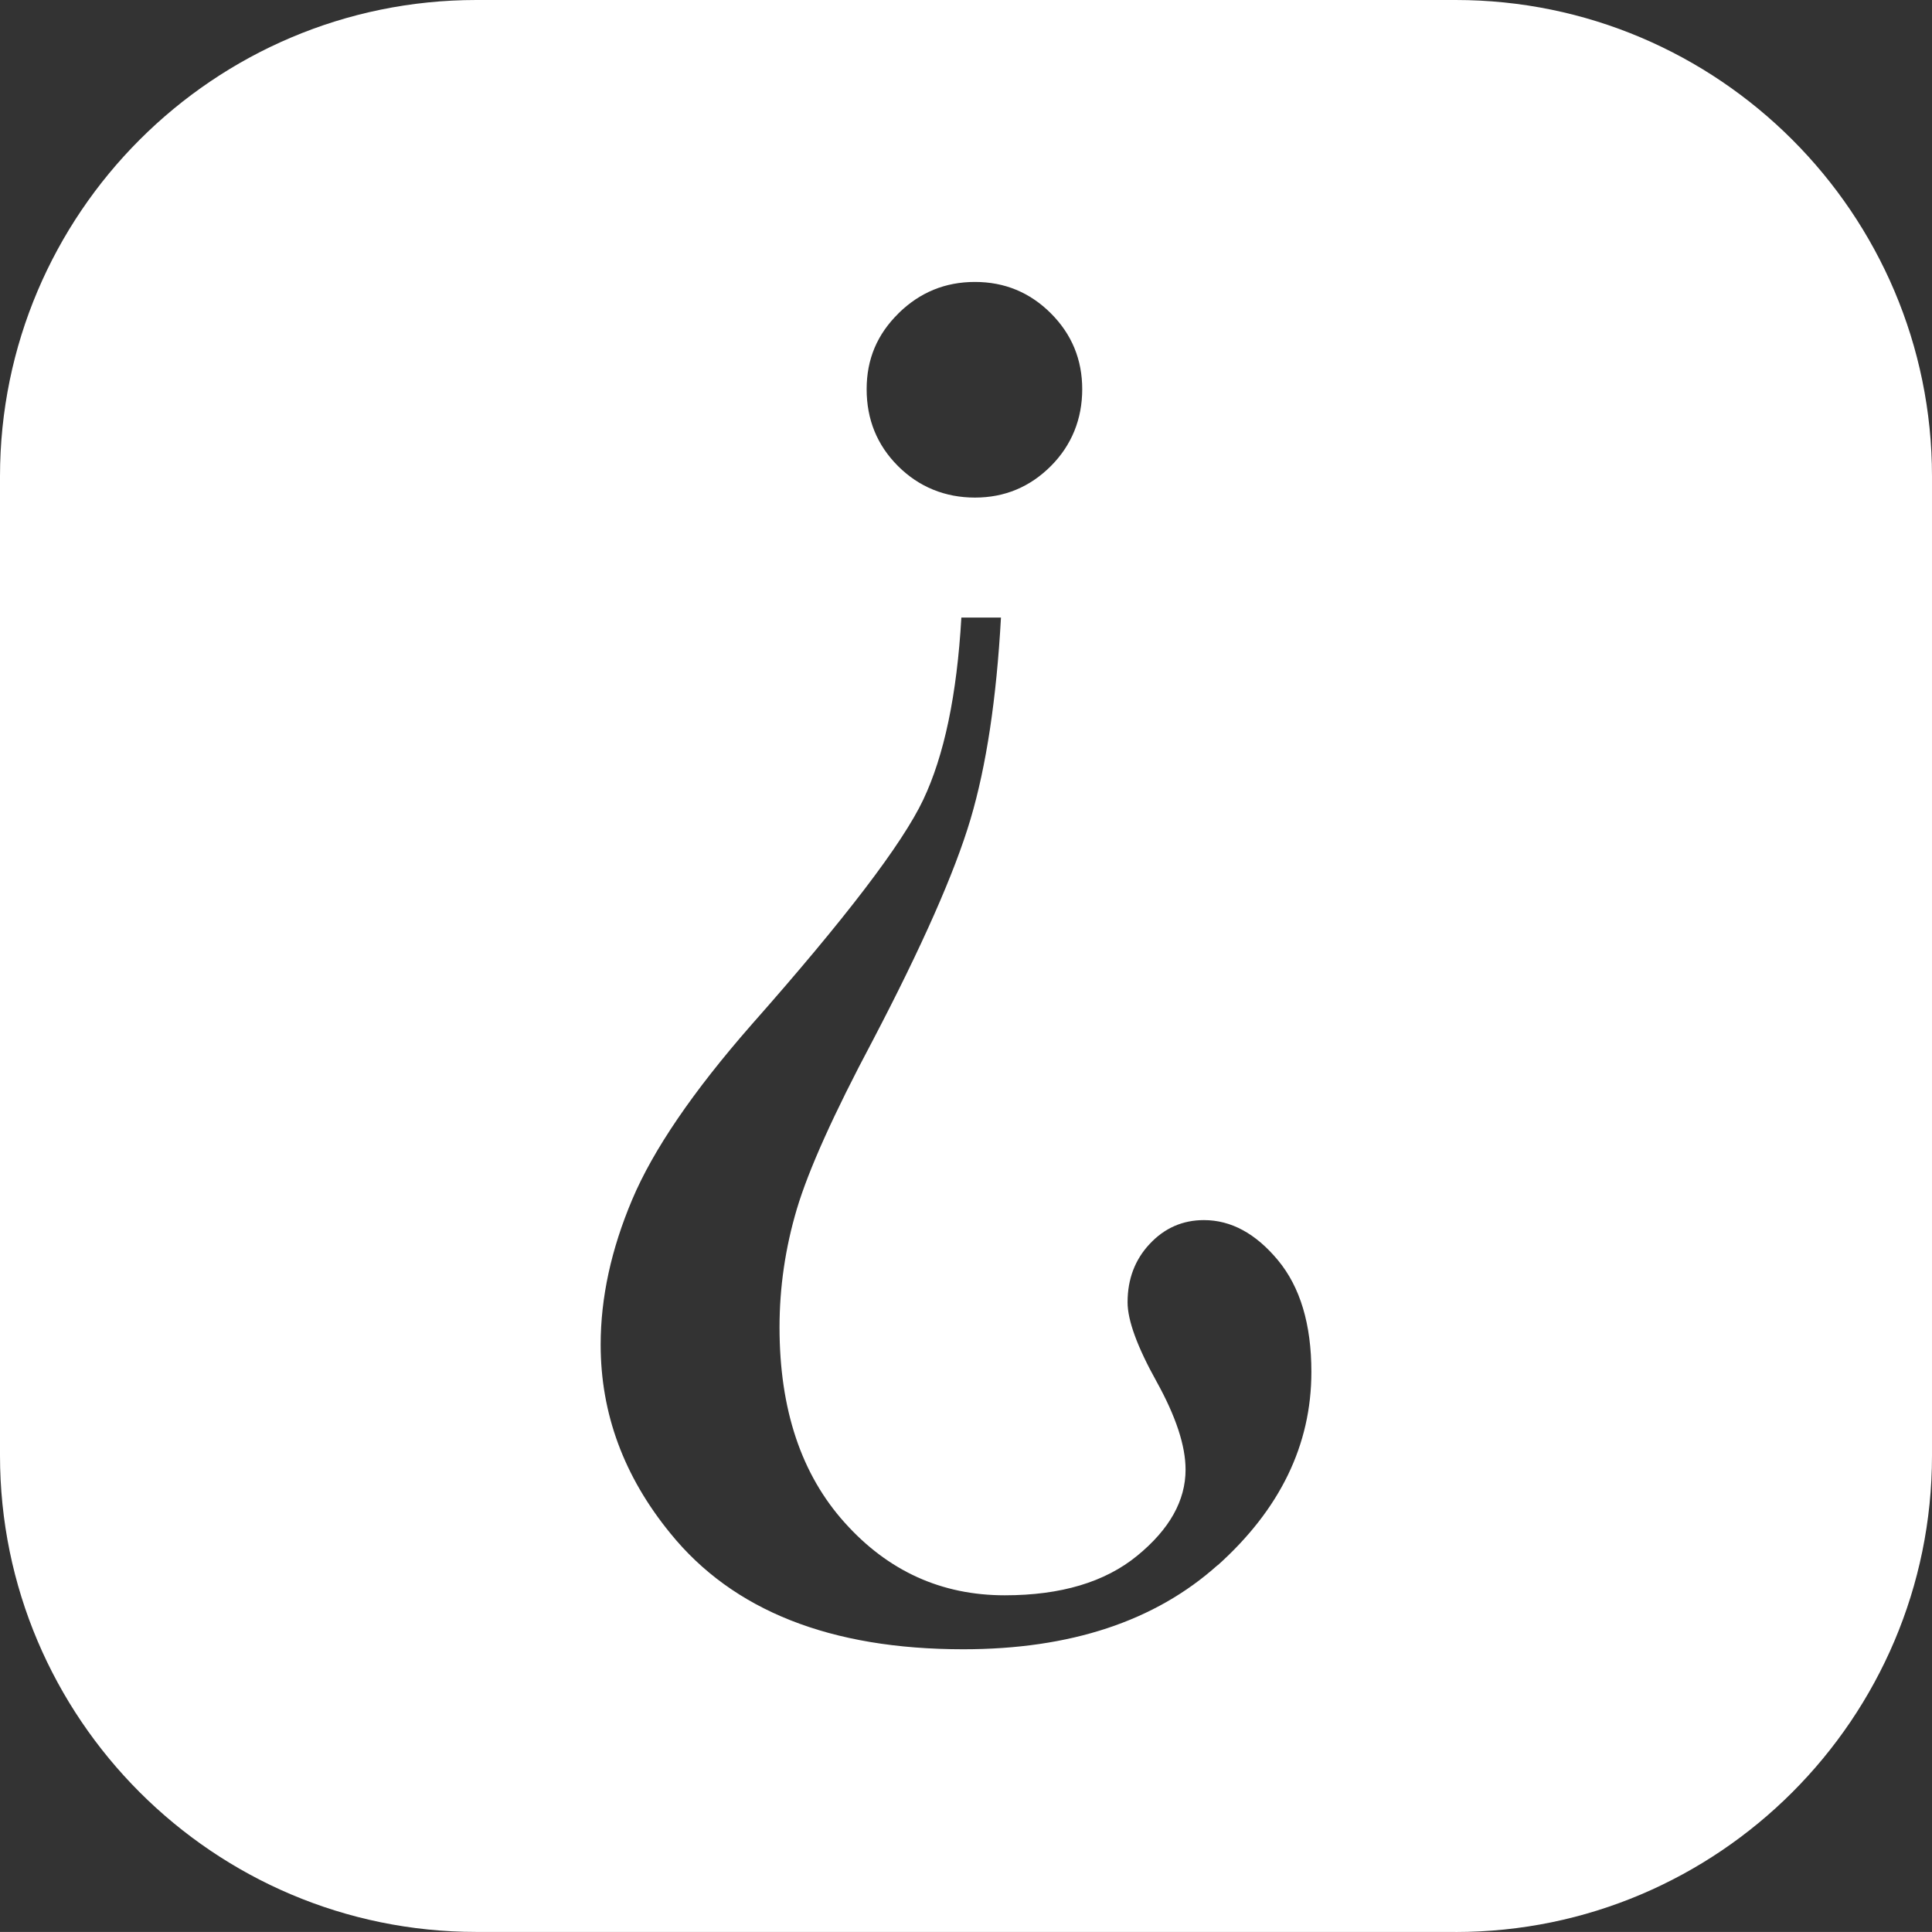 <?xml version="1.0" encoding="UTF-8"?> <svg xmlns="http://www.w3.org/2000/svg" id="Layer_1" viewBox="0 0 293.15 293.14"><rect x="0" y="0" width="293.15" height="293.14" fill="#333333" stroke="none"/><defs><style> .cls-1 { fill: #fff; } </style></defs><path class="cls-1" d="M211.5,0H79.45C35.57,0,0,35.57,0,79.45v132.05C0,255.38,35.57,290.95,79.45,290.95h132.05c43.88,0,79.45-35.57,79.45-79.45V79.45C290.95,35.57,255.38,0,211.5,0ZM136.33,47.54c3.24-3.18,7.09-4.76,11.6-4.76s8.34,1.59,11.52,4.76c3.18,3.18,4.76,7.02,4.76,11.52s-1.59,8.49-4.76,11.66c-3.18,3.18-7.02,4.78-11.52,4.78s-8.49-1.6-11.67-4.78c-3.18-3.18-4.76-7.07-4.76-11.66s1.61-8.34,4.84-11.52ZM184.76,237.48c-9.49,8.51-22.35,12.77-38.6,12.77-20.15,0-34.96-5.87-44.45-17.6-7.04-8.62-10.57-18.15-10.57-28.62,0-7.14,1.6-14.48,4.78-22,3.18-7.54,9.21-16.39,18.12-26.56,14.18-16.04,22.86-27.41,26.04-34.11s5.12-15.92,5.79-27.65h6.01c-.68,12.32-2.22,22.51-4.62,30.59s-7.36,19.3-14.89,33.68c-5.88,11.06-9.69,19.54-11.46,25.46-1.76,5.92-2.63,11.9-2.63,17.97,0,12.43,3.3,22.31,9.9,29.64,6.59,7.35,14.69,11.01,24.28,11.01,8.51,0,15.21-2,20.1-6.01,4.9-4.01,7.33-8.36,7.33-13.06,0-3.62-1.47-8.07-4.4-13.36-2.93-5.27-4.4-9.29-4.4-12.03,0-3.53,1.13-6.49,3.37-8.87,2.25-2.4,4.99-3.6,8.22-3.6,4.11,0,7.86,2.03,11.23,6.09,3.37,4.06,5.07,9.71,5.07,16.95,0,11.06-4.75,20.84-14.23,29.35Z"></path><path class="cls-1" d="M220.86,293.14H72.29C32.43,293.14,0,260.72,0,220.85V72.29C0,32.43,32.43,0,72.29,0h148.57c39.86,0,72.29,32.43,72.29,72.29v148.57c0,39.86-32.43,72.29-72.29,72.29ZM72.29,7.08C36.33,7.08,7.08,36.33,7.08,72.29v148.57c0,35.95,29.25,65.21,65.21,65.21h148.57c35.95,0,65.21-29.25,65.21-65.21V72.29c0-35.95-29.25-65.21-65.21-65.21H72.29Z"></path></svg> 